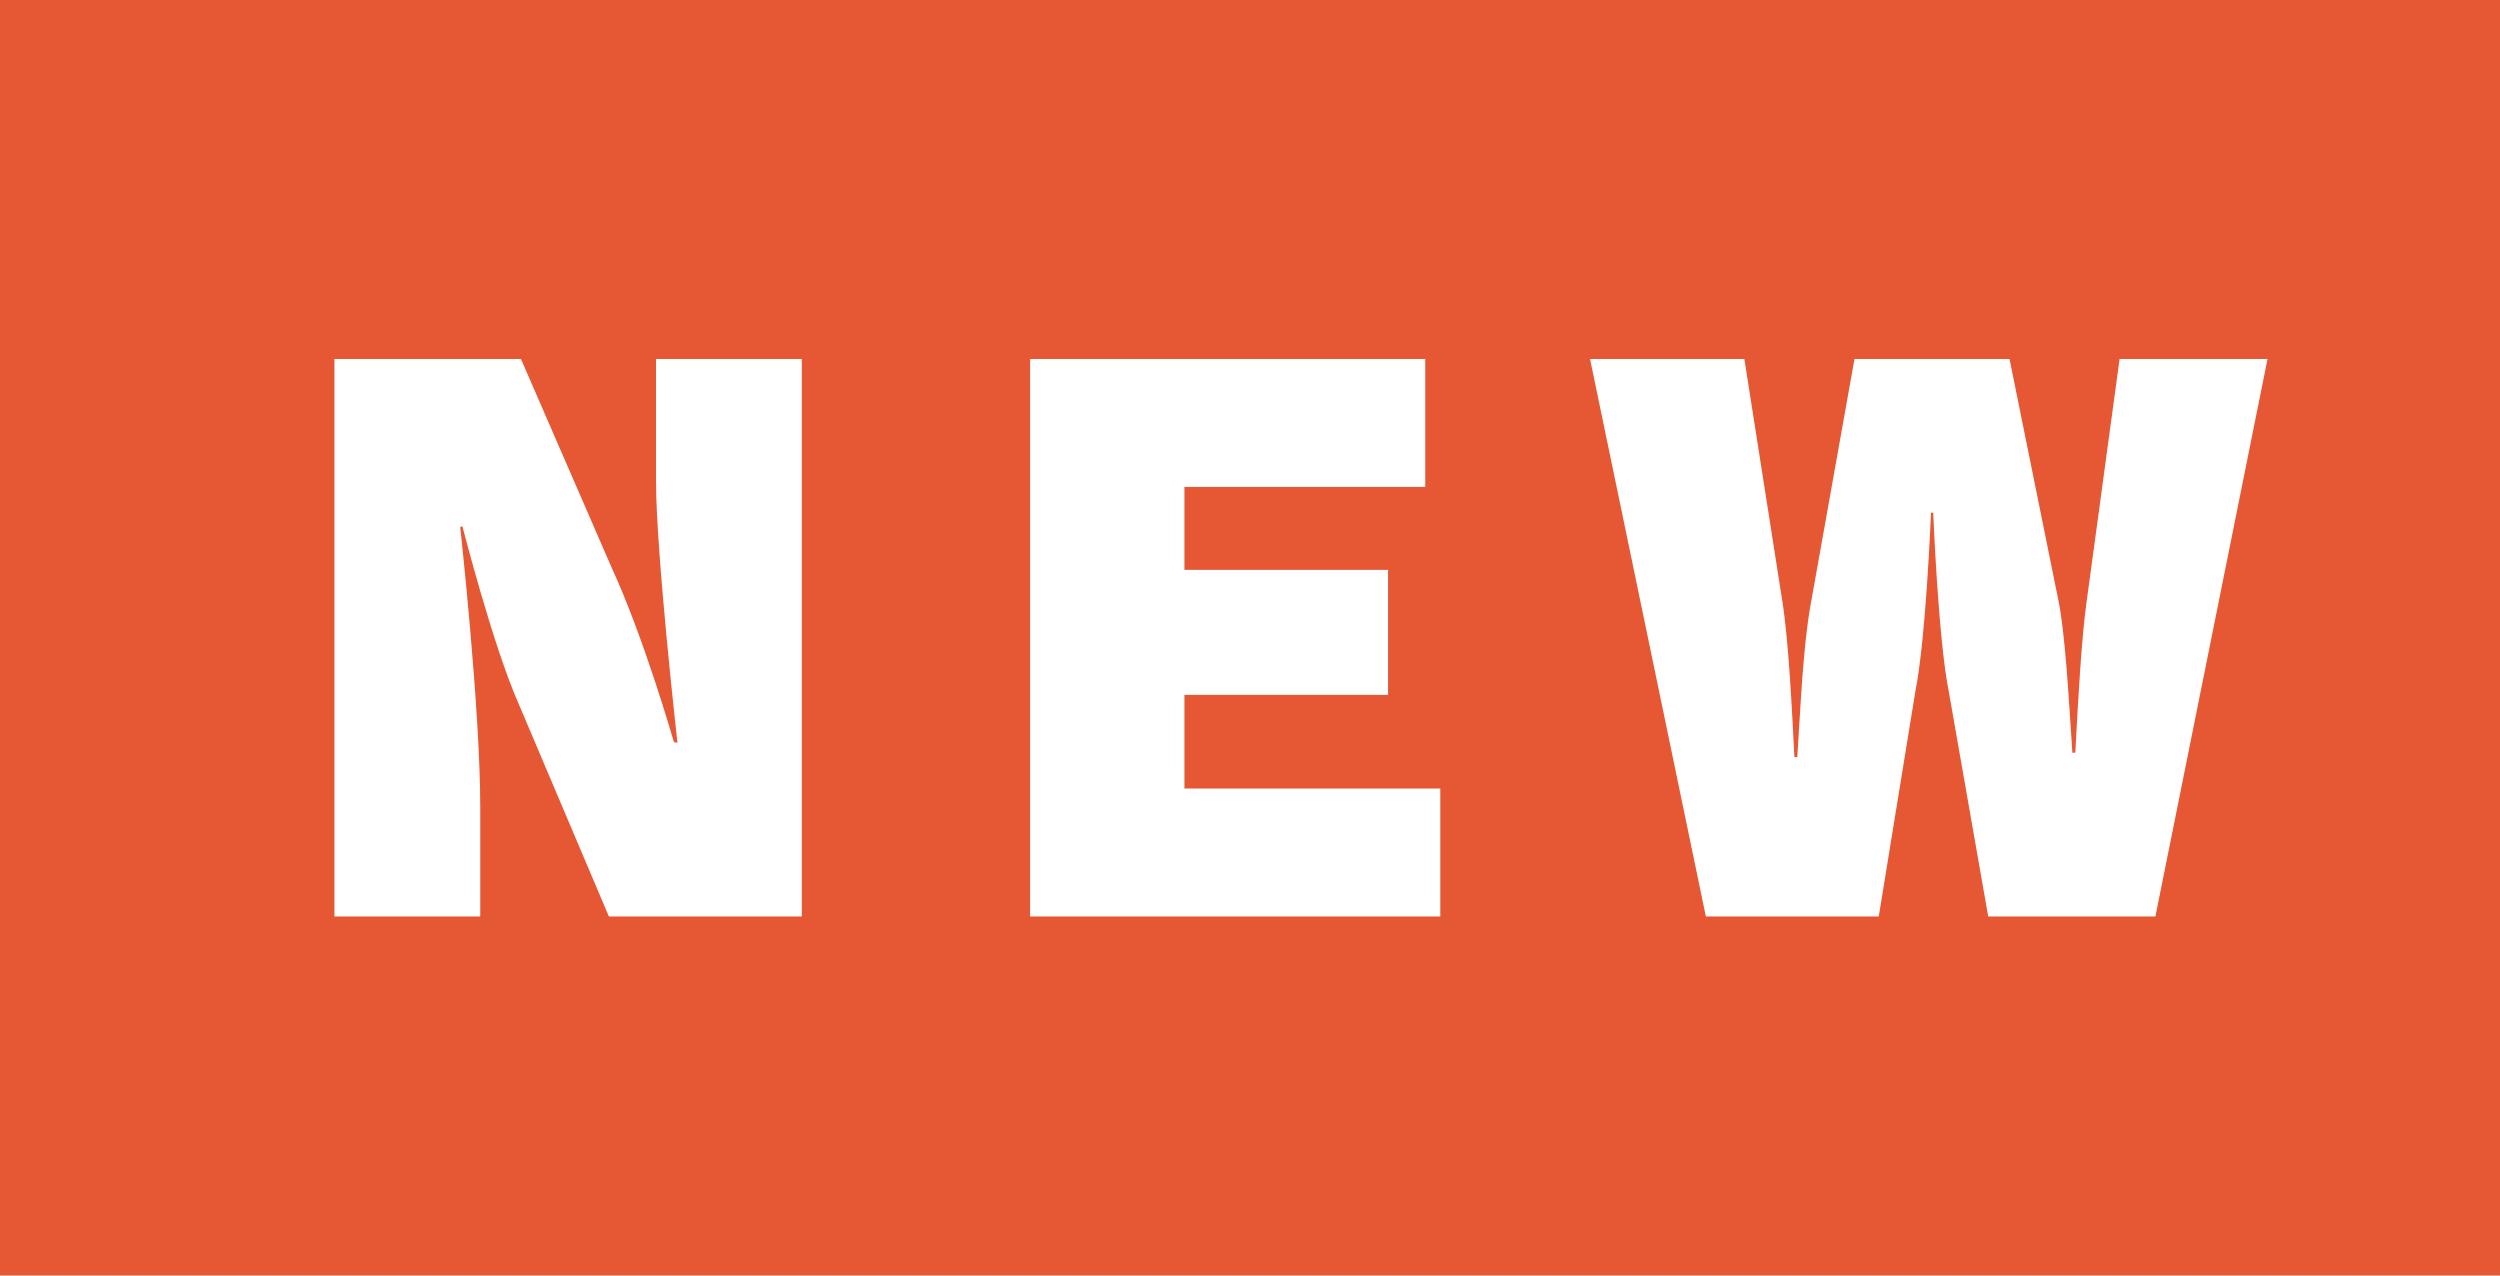 <svg xmlns="http://www.w3.org/2000/svg" xml:space="preserve" width="49" height="25">
  <path fill="#E55833" d="M0 0h49v25H0z"/>
  <path fill="#FFF" d="m11.934 17.963-1.765-4.16c-.505-1.135-1.106-3.488-1.106-3.488l-.043.014s.393 3.558.393 5.477v2.157H6.555V7.037h3.656l1.778 4.09c.645 1.401 1.219 3.418 1.219 3.418l.07.014s-.42-3.726-.42-5.126V7.037h2.857v10.926h-3.781zm8.256 0V7.037h7.745v2.507h-4.72v1.625h3.991v2.451h-3.991v1.835h5.015v2.508h-8.04zm22.056 0h-3.277l-.771-4.398c-.209-1.036-.307-3.516-.307-3.516h-.043s-.098 2.465-.309 3.516l-.715 4.398h-3.389l-2.27-10.926h3.025l.742 4.734c.127.784.197 2.241.238 3.067h.057c.057-.854.111-2.185.266-3.012l.855-4.79h3.039l.953 4.706c.139.659.209 1.962.279 3.012h.057c.055-1.05.125-2.283.223-2.97l.645-4.748h2.9l-2.198 10.927z"/>
</svg>
